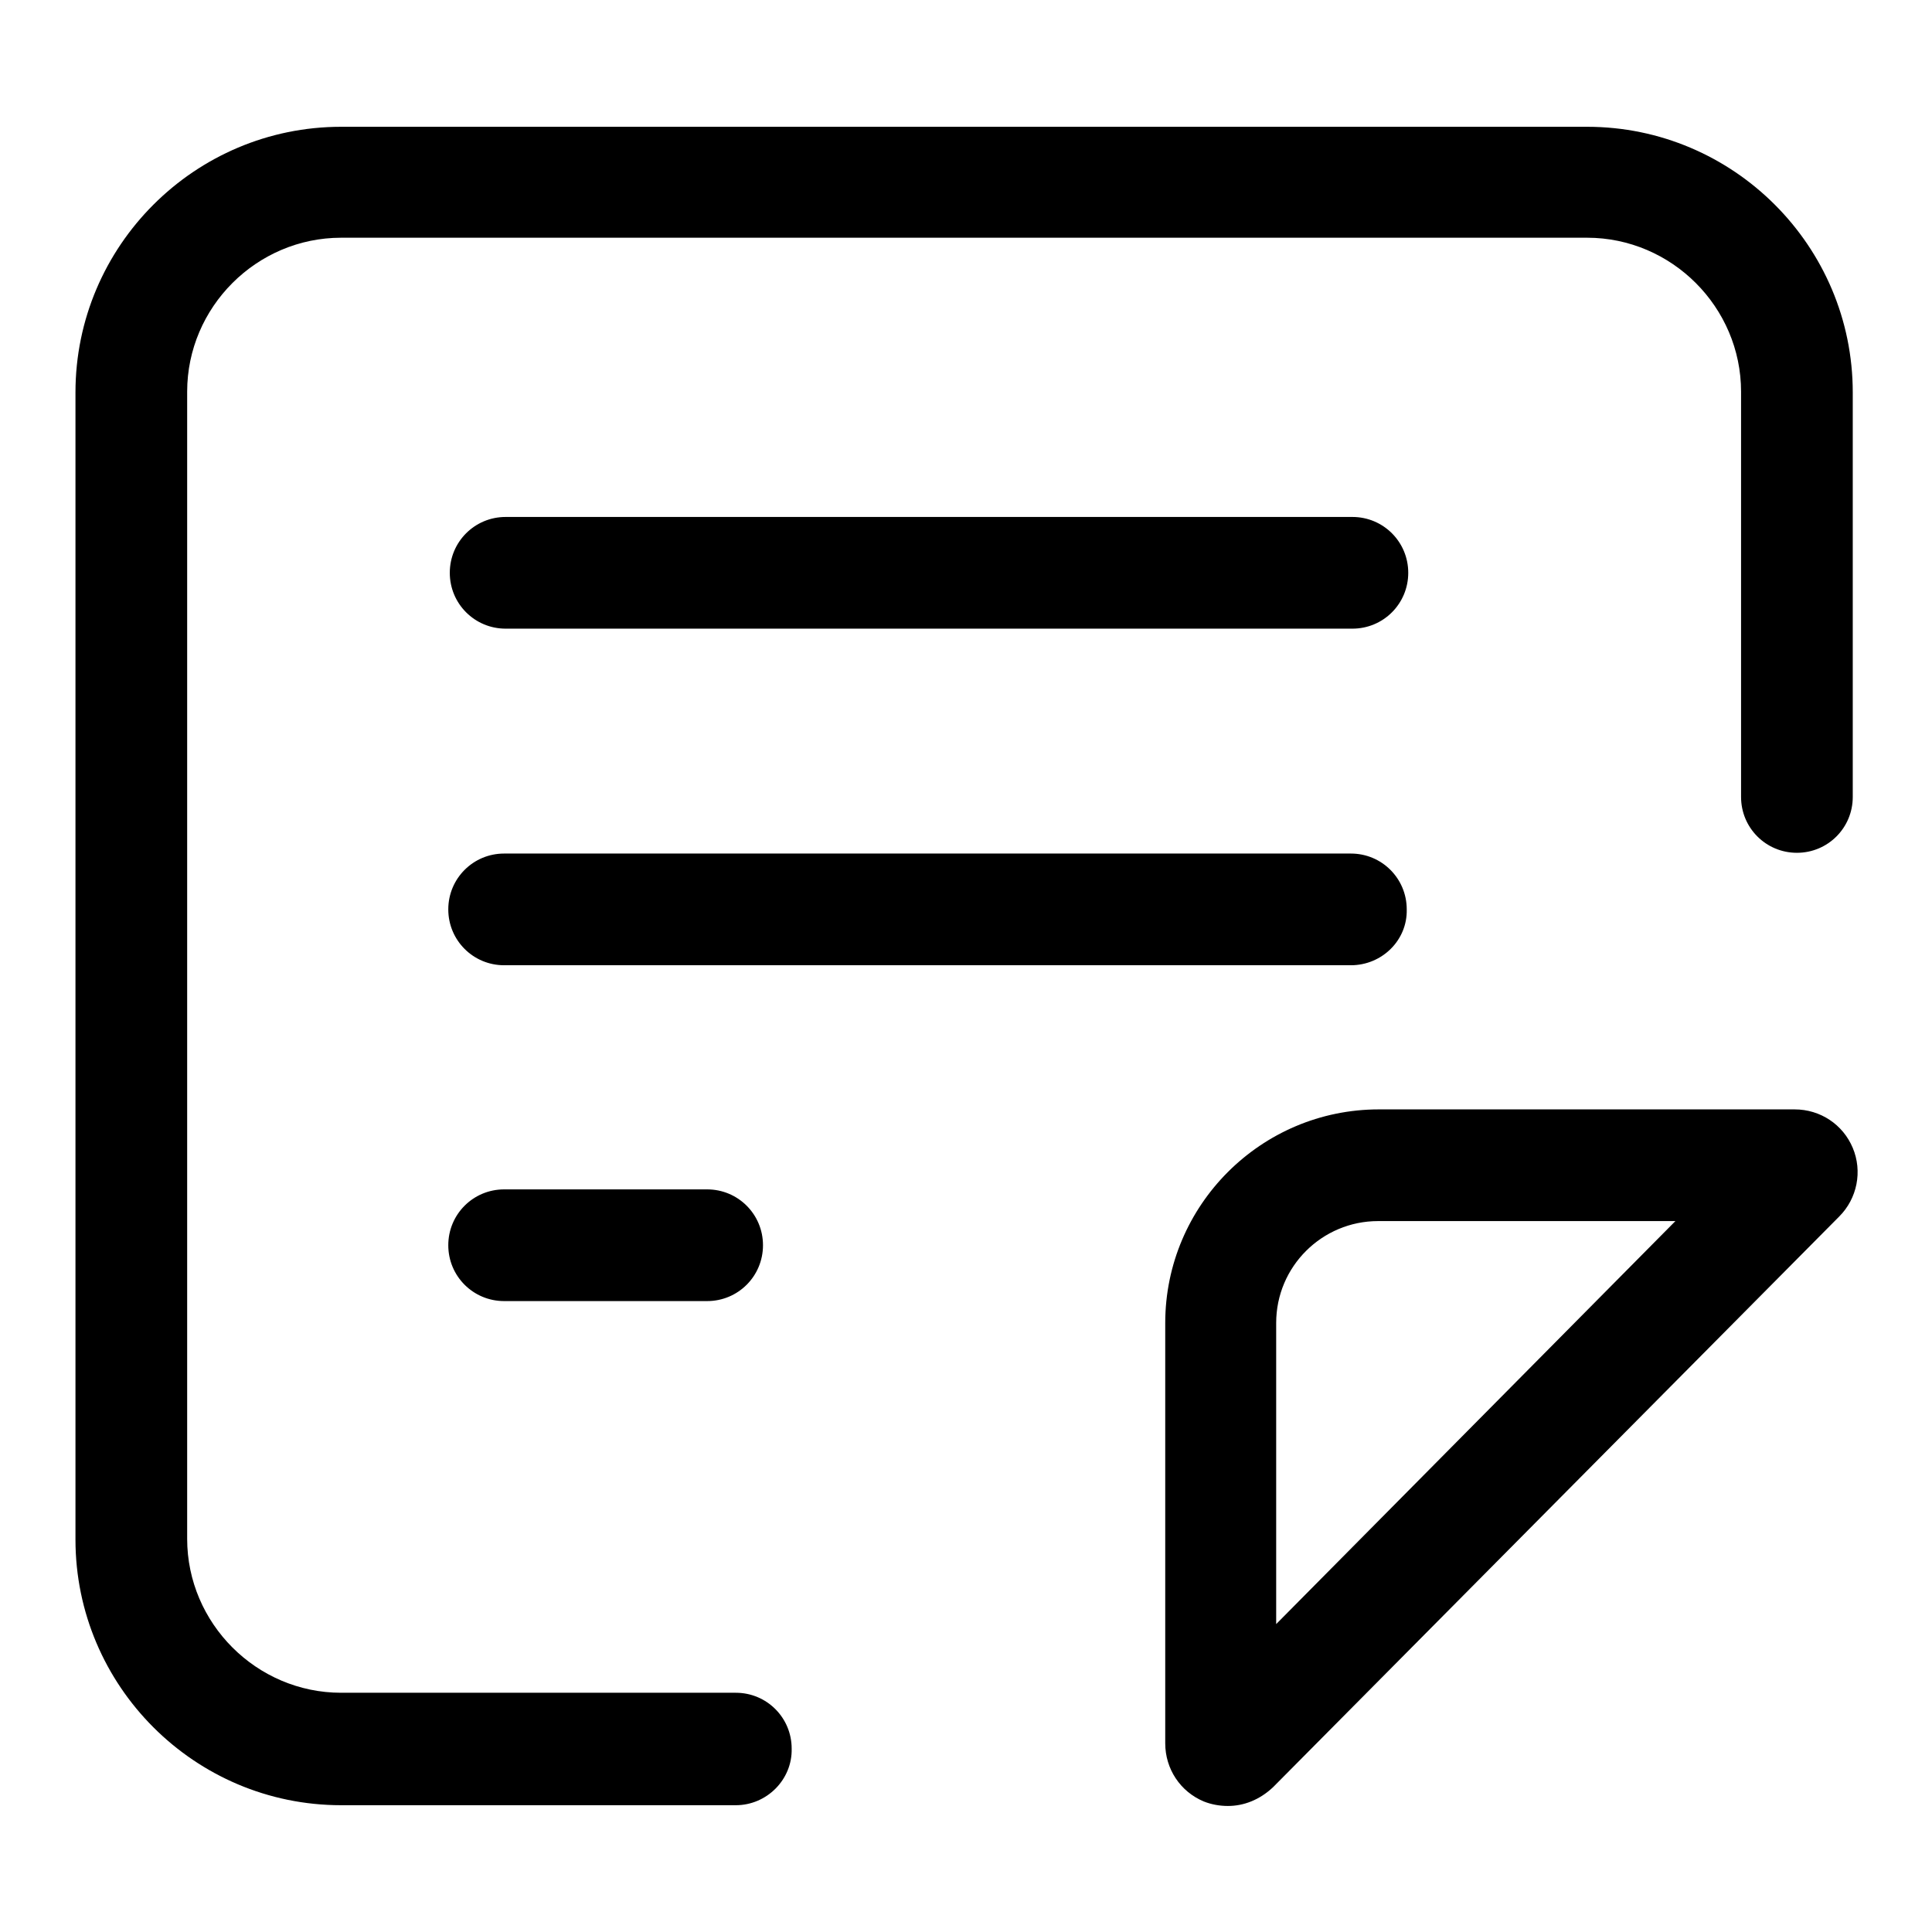 <?xml version="1.0" encoding="utf-8"?>
<!-- Svg Vector Icons : http://www.onlinewebfonts.com/icon -->
<!DOCTYPE svg PUBLIC "-//W3C//DTD SVG 1.1//EN" "http://www.w3.org/Graphics/SVG/1.1/DTD/svg11.dtd">
<svg version="1.1" xmlns="http://www.w3.org/2000/svg" xmlns:xlink="http://www.w3.org/1999/xlink" x="0px" y="0px" viewBox="0 0 256 256" enable-background="new 0 0 256 256" xml:space="preserve">
<g> <path fill="#000000" d="M97.5,239.2H45.2c-19.4,0-35.2-15.8-35.2-35.2v-152c0-19.4,15.8-35.2,35.2-35.2h165.1 c19.4,0,35.2,15.8,35.2,35.2v53.6c0,4.1-3.3,7.4-7.4,7.4c-4.1,0-7.4-3.3-7.4-7.4V51.9c0-11.2-9.2-20.4-20.4-20.4H45.2 c-11.2,0-20.4,9.2-20.4,20.4v152c0,11.2,9.2,20.4,20.4,20.4h52.3c4.1,0,7.4,3.3,7.4,7.4C105,235.8,101.6,239.2,97.5,239.2z"/> <path fill="#000000" d="M179.2,83.3H67c-4.1,0-7.4-3.3-7.4-7.4c0-4.1,3.3-7.4,7.4-7.4h112.2c4.1,0,7.4,3.3,7.4,7.4 C186.6,80,183.3,83.3,179.2,83.3z M179,127.9H66.8c-4.1,0-7.4-3.3-7.4-7.4c0-4.1,3.3-7.4,7.4-7.4H179c4.1,0,7.4,3.3,7.4,7.4 C186.5,124.6,183.1,127.9,179,127.9z M93.7,172.4H66.8c-4.1,0-7.4-3.3-7.4-7.4s3.3-7.4,7.4-7.4h26.9c4.1,0,7.4,3.3,7.4,7.4 S97.8,172.4,93.7,172.4z M162.7,239.3c-1.1,0-2.2-0.2-3.2-0.6c-3.1-1.3-5.1-4.3-5.1-7.7v-55.7c0-15.6,12.7-28.3,28.3-28.3h55.1 c3.4,0,6.4,2,7.7,5.1s0.6,6.7-1.8,9.1l-75,75.6C166.9,238.5,164.8,239.3,162.7,239.3L162.7,239.3z M182.6,161.8 c-7.4,0-13.5,6-13.5,13.5v39.9l52.9-53.4H182.6z"/></g>
</svg>